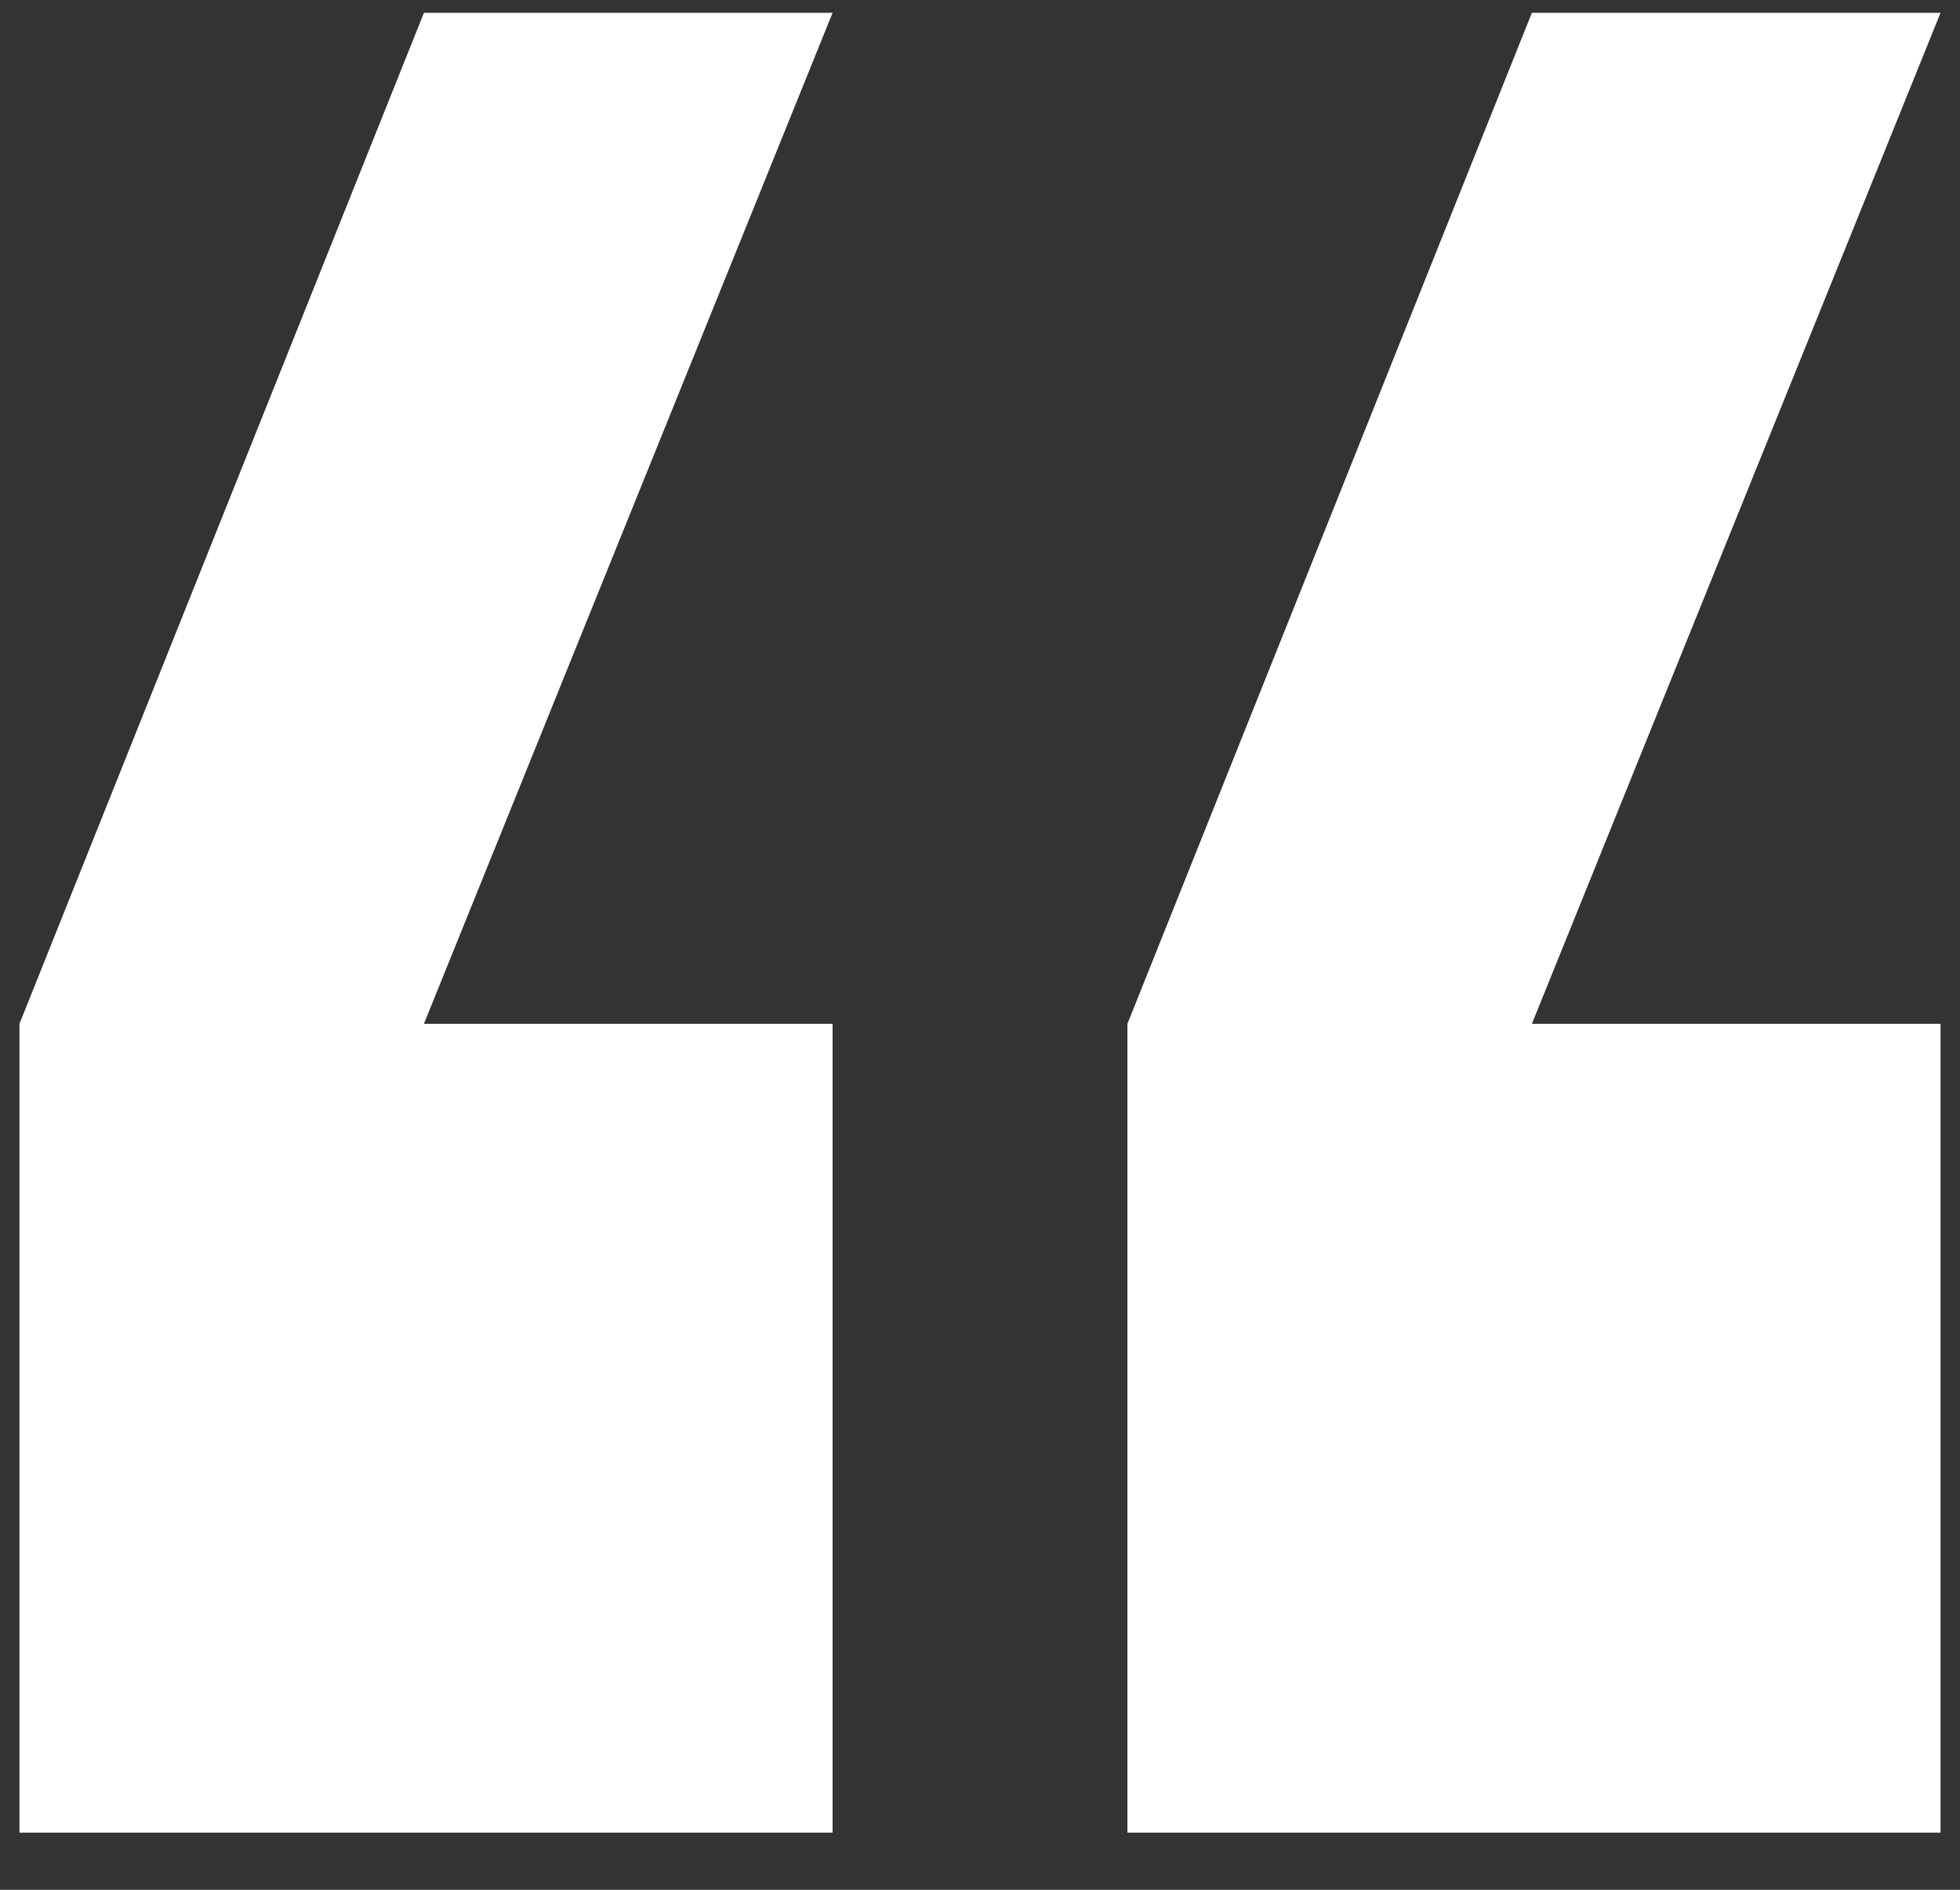 <?xml version="1.0" encoding="UTF-8"?> <svg xmlns="http://www.w3.org/2000/svg" width="28" height="27" viewBox="0 0 28 27" fill="none"><rect x="0" y="0" width="28" height="27" fill="#333333" stroke="none"/><path d="M11.894 14.628V26.183H0.278V14.628L6.056 0.183H11.894L6.056 14.628H11.894Z" fill="white"></path><path d="M27.722 14.628V26.183H16.106V14.628L21.884 0.183H27.722L21.884 14.628H27.722Z" fill="white"></path></svg> 